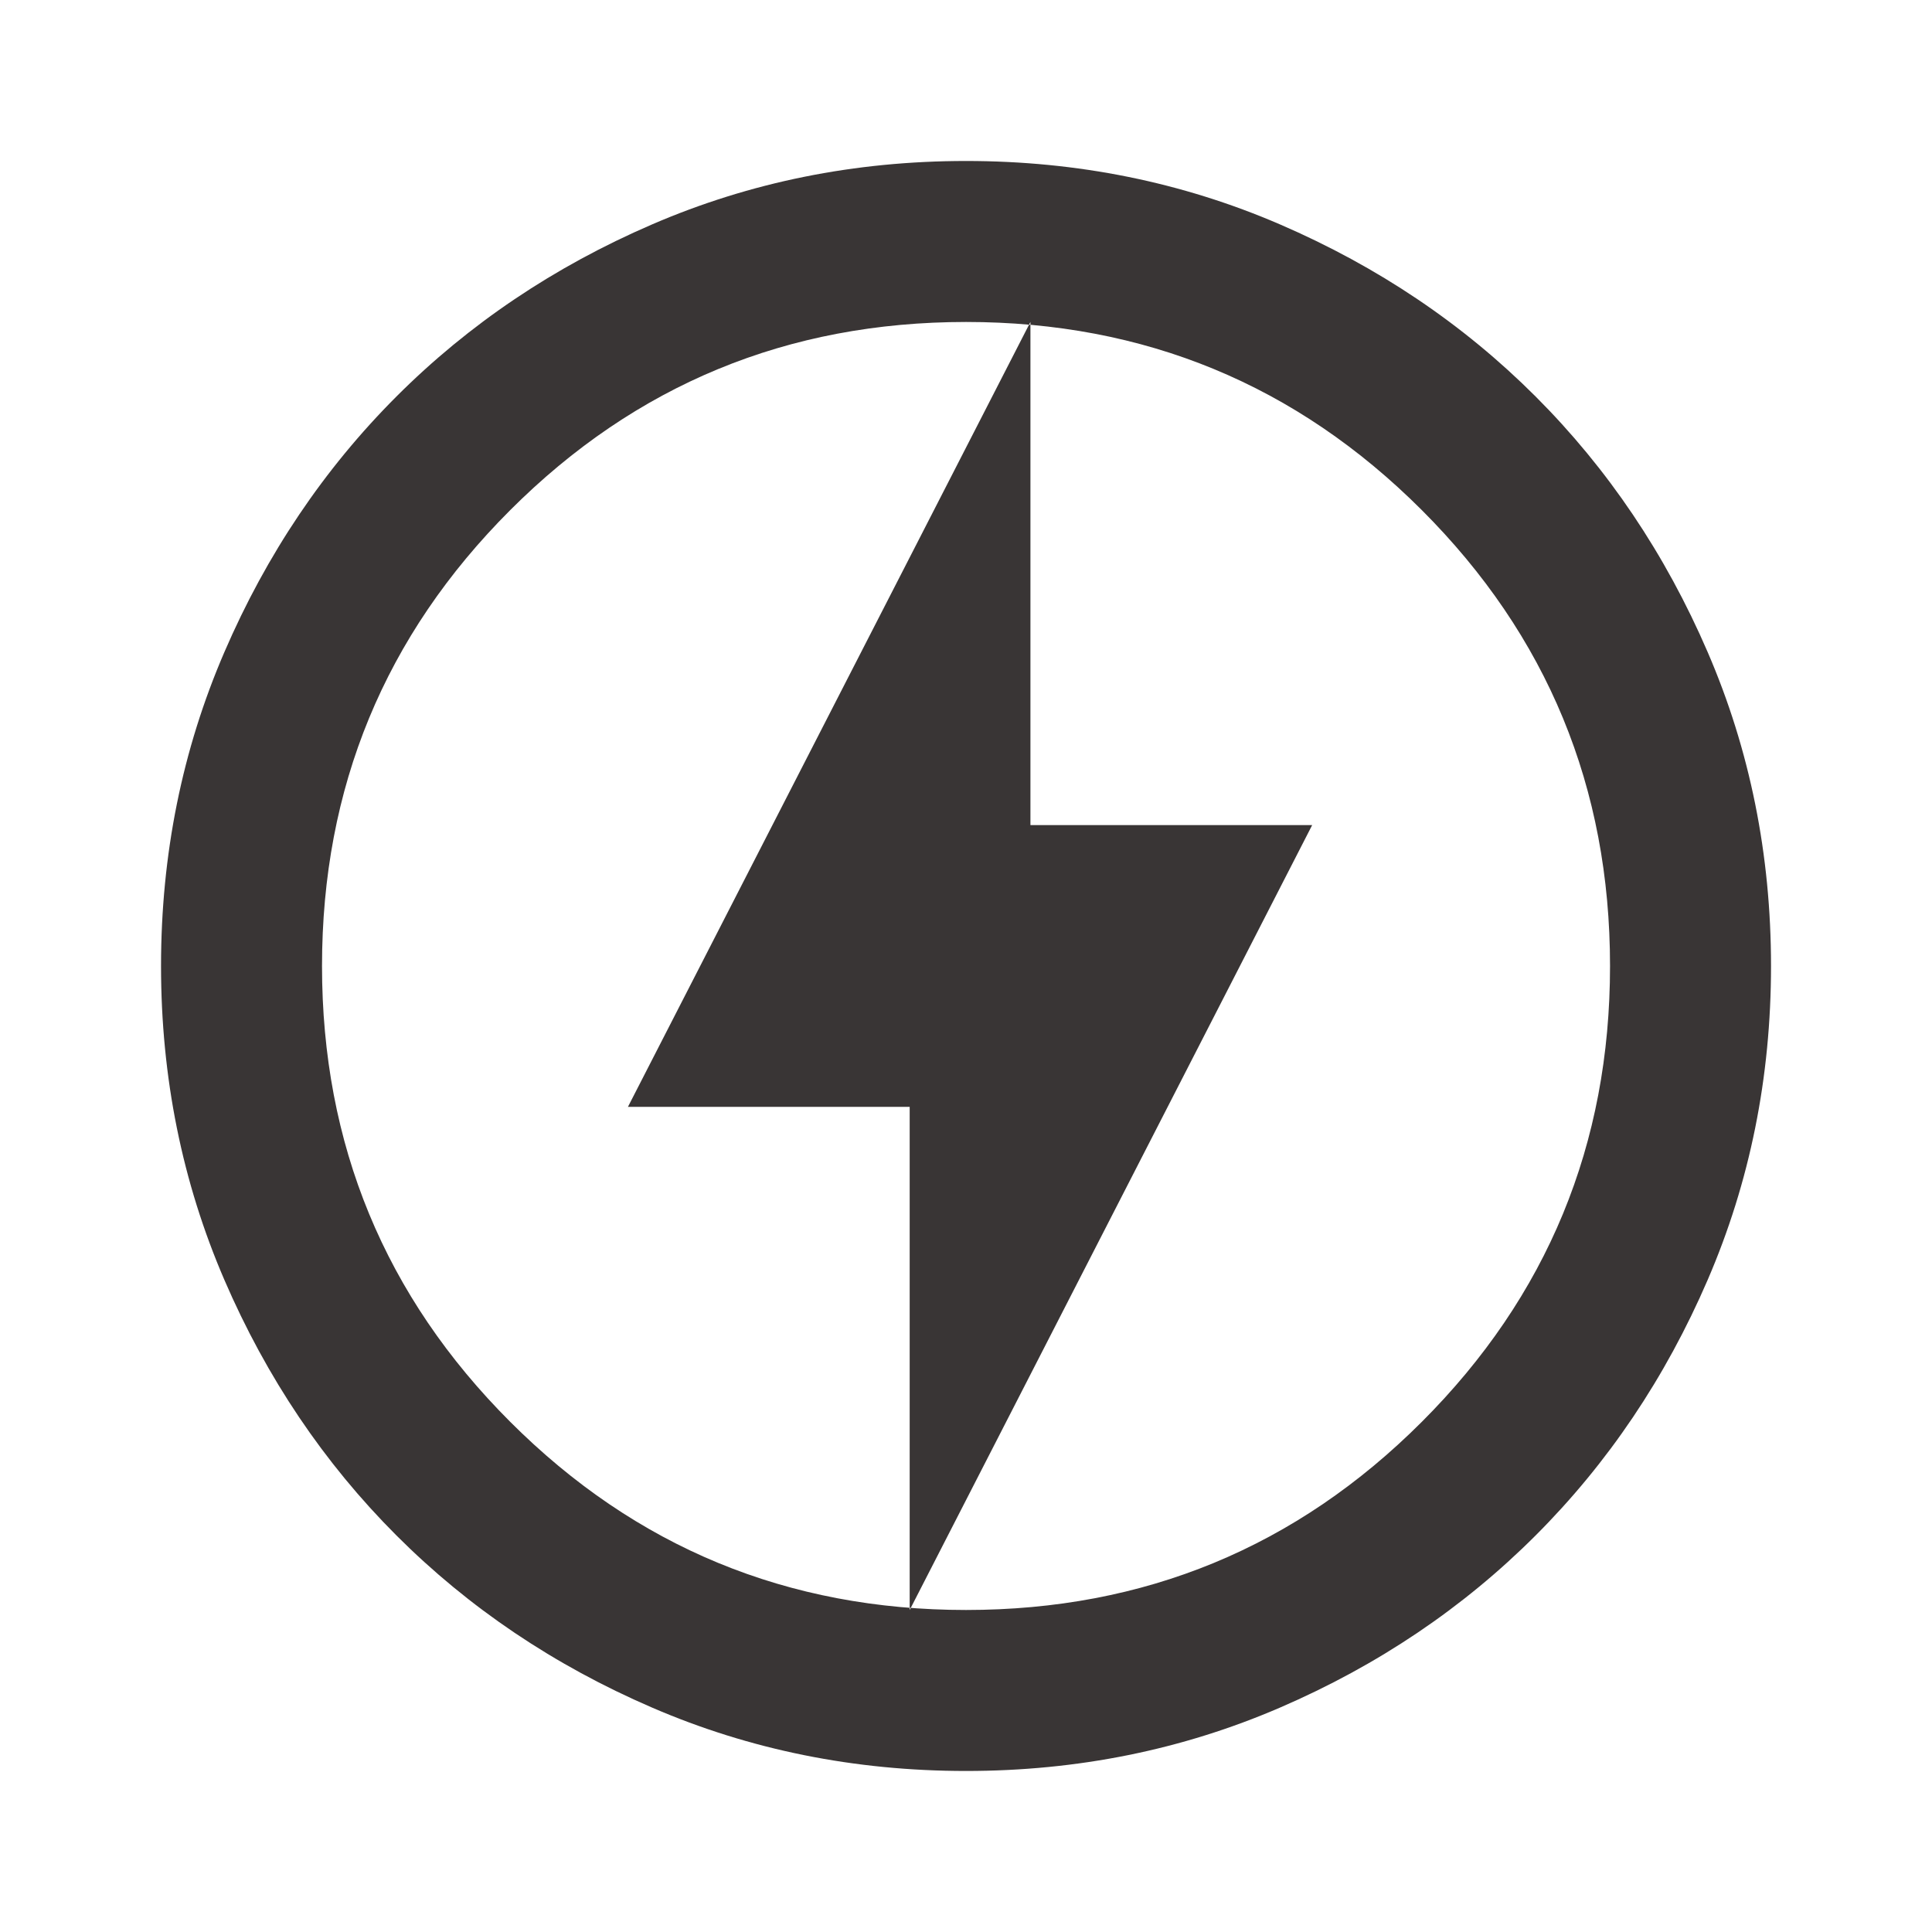 <svg xmlns="http://www.w3.org/2000/svg" fill="none" viewBox="0 0 40 40" height="40" width="40">
<path fill="#393535" d="M18.834 33.333L27.167 17.083H21.334V6.666L13.001 22.916H18.834V33.333ZM20.001 36.666C17.695 36.666 15.528 36.229 13.501 35.354C11.473 34.479 9.709 33.291 8.209 31.791C6.709 30.291 5.521 28.527 4.646 26.5C3.771 24.472 3.334 22.305 3.334 20C3.334 17.694 3.771 15.527 4.646 13.5C5.521 11.472 6.709 9.708 8.209 8.208C9.709 6.708 11.473 5.521 13.501 4.646C15.528 3.771 17.695 3.333 20.001 3.333C22.306 3.333 24.473 3.771 26.501 4.646C28.528 5.521 30.292 6.708 31.792 8.208C33.292 9.708 34.48 11.472 35.355 13.5C36.23 15.527 36.667 17.694 36.667 20C36.667 22.305 36.23 24.472 35.355 26.5C34.48 28.527 33.292 30.291 31.792 31.791C30.292 33.291 28.528 34.479 26.501 35.354C24.473 36.229 22.306 36.666 20.001 36.666ZM20.001 33.333C23.695 33.333 26.841 32.034 29.438 29.437C32.035 26.84 33.334 23.694 33.334 20C33.334 16.305 32.035 13.159 29.438 10.562C26.841 7.965 23.695 6.666 20.001 6.666C16.306 6.666 13.16 7.965 10.563 10.562C7.966 13.159 6.667 16.305 6.667 20C6.667 23.694 7.966 26.84 10.563 29.437C13.16 32.034 16.306 33.333 20.001 33.333Z"></path>
</svg>
